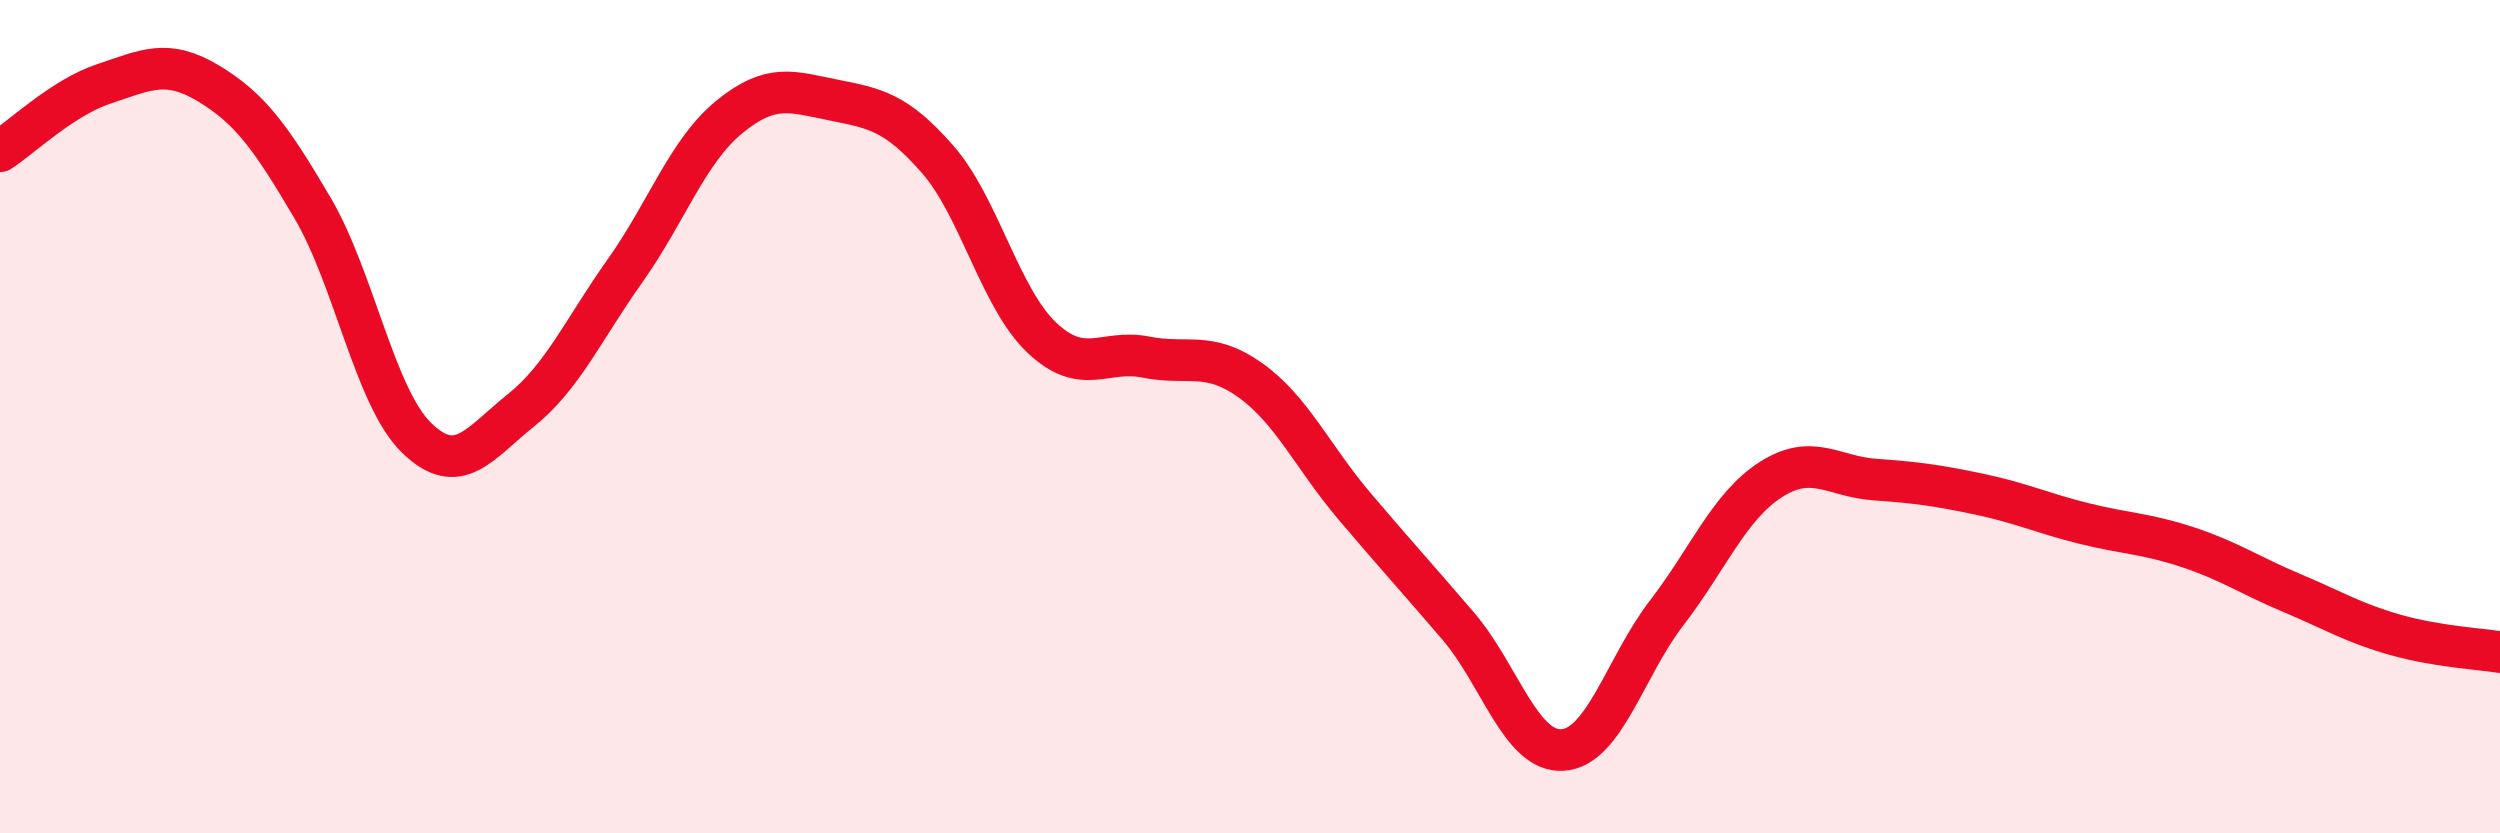 
    <svg width="60" height="20" viewBox="0 0 60 20" xmlns="http://www.w3.org/2000/svg">
      <path
        d="M 0,3.63 C 0.5,3.31 1.5,2.34 2.5,2.01 C 3.5,1.68 4,1.4 5,2 C 6,2.6 6.5,3.29 7.5,4.99 C 8.5,6.69 9,9.54 10,10.51 C 11,11.48 11.5,10.65 12.5,9.85 C 13.5,9.05 14,7.91 15,6.5 C 16,5.09 16.5,3.63 17.5,2.81 C 18.5,1.99 19,2.2 20,2.4 C 21,2.6 21.5,2.68 22.5,3.82 C 23.5,4.96 24,7.15 25,8.1 C 26,9.05 26.5,8.37 27.5,8.57 C 28.5,8.77 29,8.41 30,9.12 C 31,9.83 31.5,10.96 32.5,12.14 C 33.5,13.32 34,13.86 35,15.03 C 36,16.2 36.5,18.06 37.5,18 C 38.5,17.94 39,16.01 40,14.71 C 41,13.41 41.5,12.15 42.5,11.51 C 43.5,10.87 44,11.44 45,11.51 C 46,11.58 46.5,11.65 47.5,11.86 C 48.5,12.07 49,12.31 50,12.56 C 51,12.81 51.5,12.8 52.5,13.13 C 53.5,13.46 54,13.81 55,14.23 C 56,14.65 56.5,14.96 57.5,15.24 C 58.5,15.52 59.5,15.57 60,15.65L60 20L0 20Z"
        fill="#EB0A25"
        opacity="0.1"
        stroke-linecap="round"
        stroke-linejoin="round"
      />
      <path
        d="M 0,3.63 C 0.5,3.31 1.5,2.34 2.5,2.01 C 3.5,1.68 4,1.4 5,2 C 6,2.6 6.5,3.29 7.5,4.99 C 8.5,6.69 9,9.54 10,10.51 C 11,11.48 11.5,10.65 12.5,9.85 C 13.5,9.05 14,7.91 15,6.5 C 16,5.09 16.5,3.63 17.5,2.81 C 18.5,1.99 19,2.2 20,2.4 C 21,2.6 21.5,2.68 22.5,3.82 C 23.5,4.96 24,7.15 25,8.1 C 26,9.05 26.5,8.37 27.5,8.57 C 28.5,8.77 29,8.41 30,9.12 C 31,9.83 31.5,10.96 32.5,12.14 C 33.5,13.32 34,13.86 35,15.03 C 36,16.2 36.5,18.06 37.5,18 C 38.5,17.94 39,16.01 40,14.71 C 41,13.41 41.5,12.15 42.5,11.51 C 43.5,10.87 44,11.44 45,11.51 C 46,11.58 46.5,11.65 47.5,11.86 C 48.5,12.07 49,12.31 50,12.56 C 51,12.81 51.5,12.8 52.5,13.13 C 53.5,13.46 54,13.81 55,14.23 C 56,14.65 56.5,14.96 57.5,15.24 C 58.5,15.52 59.5,15.57 60,15.65"
        stroke="#EB0A25"
        stroke-width="1"
        fill="none"
        stroke-linecap="round"
        stroke-linejoin="round"
      />
    </svg>
  